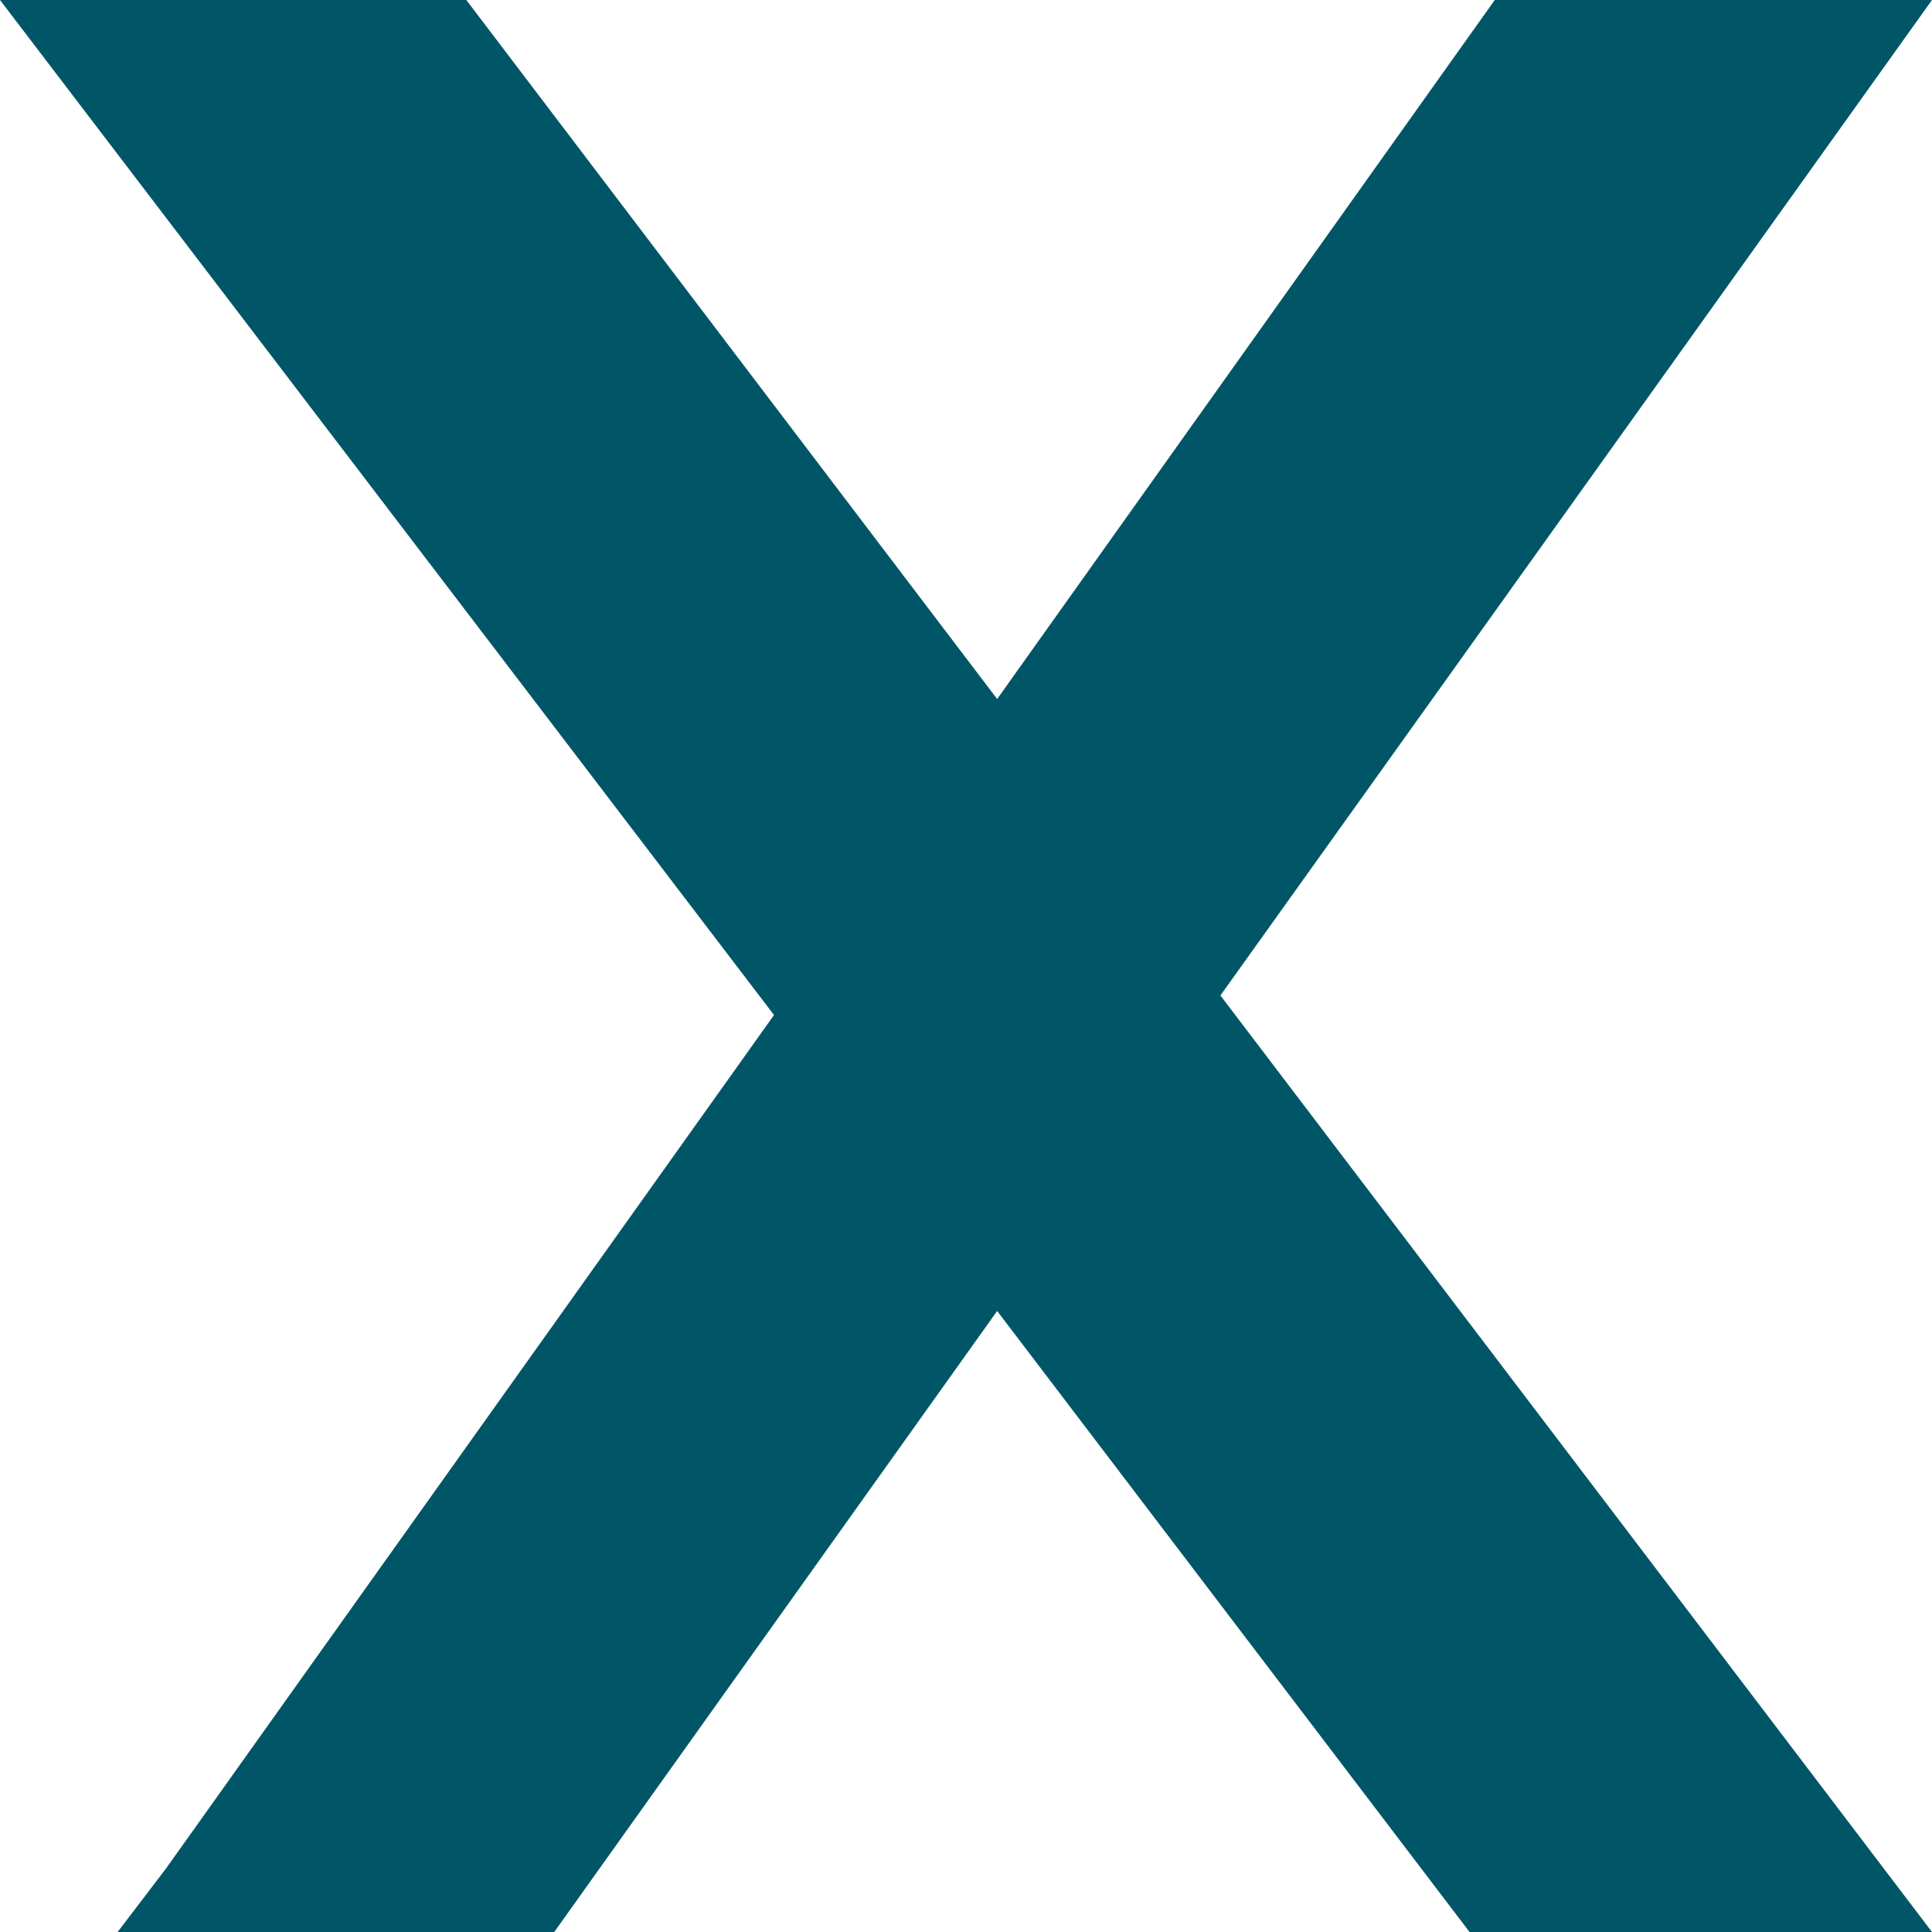 <?xml version="1.0" encoding="UTF-8"?> <svg xmlns="http://www.w3.org/2000/svg" width="16" height="16" viewBox="0 0 16 16" fill="none"> <path fill-rule="evenodd" clip-rule="evenodd" d="M6.41 8.406L1.372 15.478L0.974 16H1H1.655H4.59L8.258 10.857L12.17 16H14.448H15.087H16L10.107 8.244L16 0H13.826H13.144H12.379L8.258 5.789L3.862 0H3.677H3.039H0L6.41 8.406Z" fill="#005667"></path> </svg> 